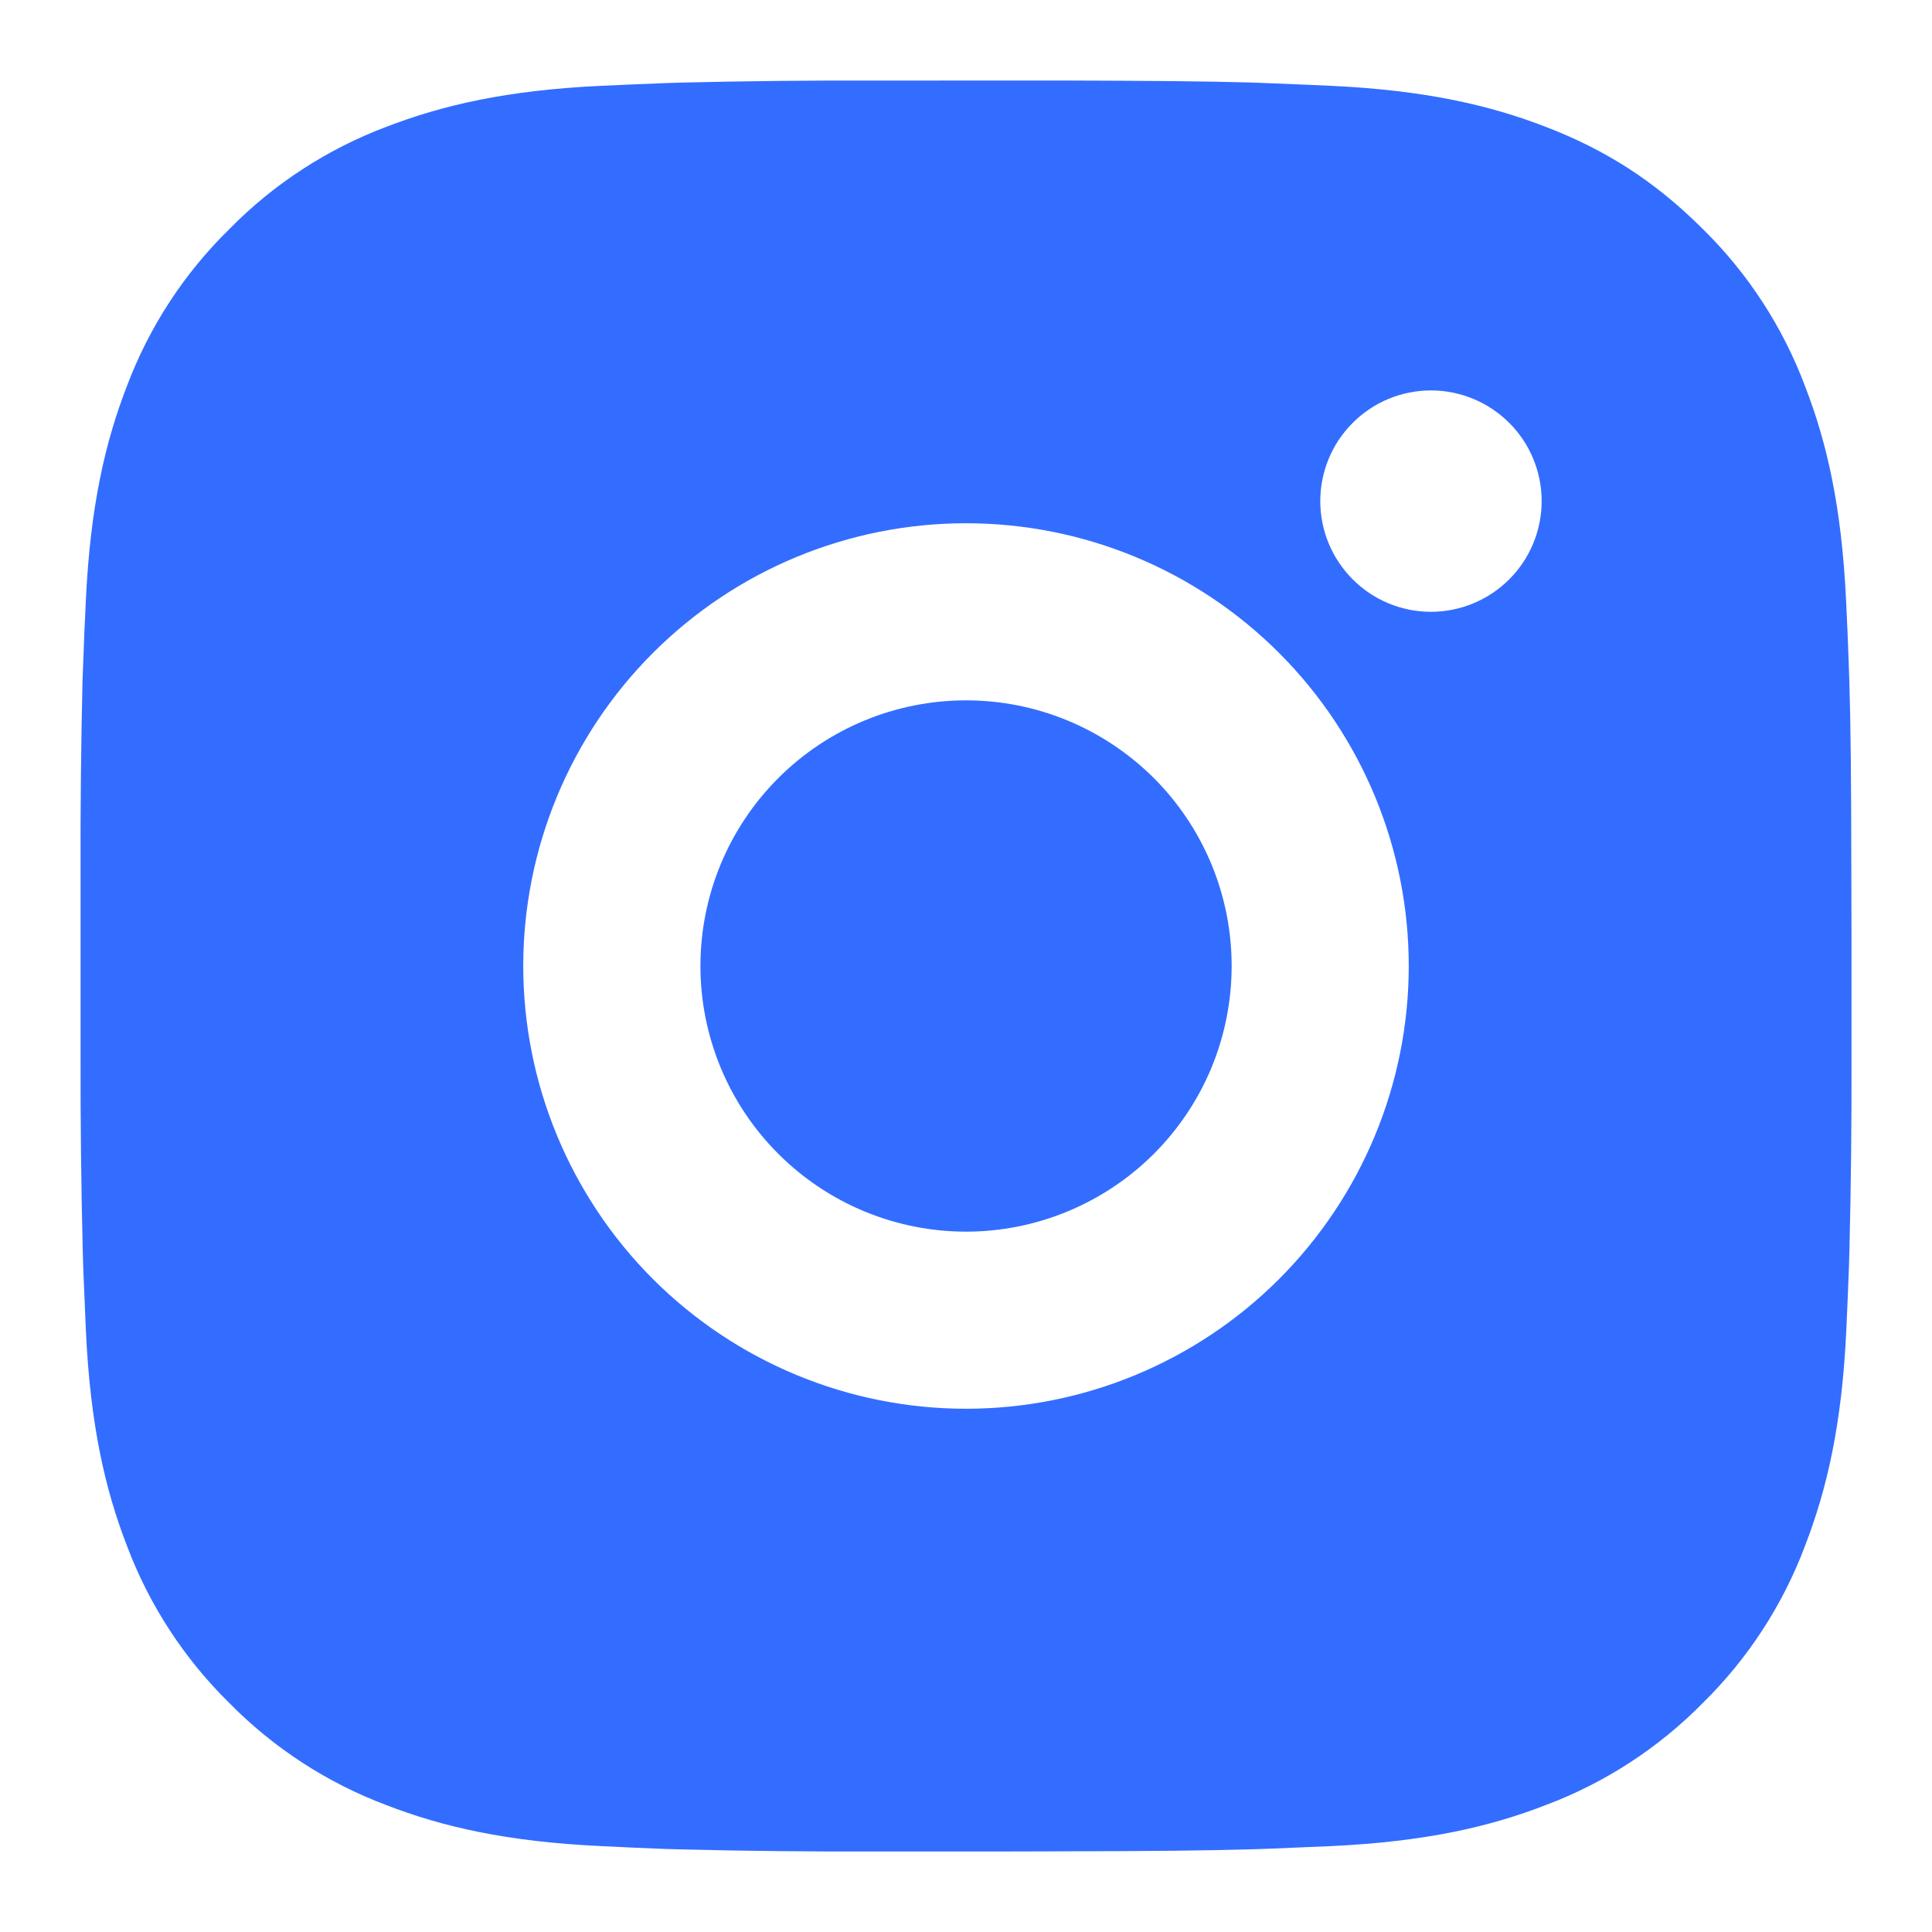 <?xml version="1.0" encoding="UTF-8"?> <svg xmlns="http://www.w3.org/2000/svg" width="24" height="24" viewBox="0 0 24 24" fill="none"><path d="M13.131 1C14.368 1.003 14.996 1.01 15.539 1.025L15.752 1.033C15.998 1.042 16.241 1.053 16.535 1.066C17.706 1.121 18.504 1.306 19.205 1.577C19.931 1.857 20.542 2.235 21.154 2.846C21.713 3.395 22.146 4.061 22.422 4.795C22.694 5.496 22.878 6.294 22.933 7.466C22.947 7.758 22.958 8.001 22.966 8.249L22.973 8.462C22.99 9.003 22.996 9.631 22.998 10.869L23 11.69V13.13C23.002 13.933 22.994 14.735 22.974 15.537L22.968 15.751C22.959 15.998 22.948 16.241 22.935 16.534C22.88 17.705 22.693 18.503 22.422 19.205C22.146 19.939 21.713 20.604 21.154 21.154C20.604 21.713 19.939 22.146 19.205 22.422C18.504 22.694 17.706 22.878 16.535 22.933L15.752 22.966L15.539 22.973C14.996 22.988 14.368 22.996 13.131 22.998L12.31 23H10.87C10.068 23.002 9.265 22.994 8.463 22.974L8.249 22.968C7.988 22.958 7.727 22.946 7.466 22.933C6.296 22.878 5.497 22.694 4.795 22.422C4.062 22.146 3.397 21.713 2.847 21.154C2.288 20.604 1.854 19.939 1.578 19.205C1.306 18.504 1.122 17.705 1.067 16.534L1.034 15.751L1.028 15.537C1.008 14.735 0.999 13.933 1.001 13.13V10.869C0.998 10.067 1.006 9.264 1.025 8.462L1.033 8.249C1.041 8.001 1.052 7.758 1.066 7.466C1.121 6.294 1.305 5.497 1.577 4.795C1.854 4.06 2.288 3.395 2.849 2.846C3.398 2.286 4.062 1.854 4.795 1.577C5.497 1.306 6.295 1.121 7.466 1.066C7.759 1.053 8.003 1.042 8.249 1.033L8.463 1.026C9.265 1.007 10.067 0.998 10.869 1.001L13.131 1ZM12 6.5C10.541 6.5 9.143 7.079 8.111 8.111C7.08 9.142 6.5 10.541 6.5 12C6.5 13.458 7.08 14.857 8.111 15.889C9.143 16.92 10.541 17.5 12 17.5C13.459 17.5 14.858 16.92 15.889 15.889C16.92 14.857 17.5 13.458 17.5 12C17.5 10.541 16.92 9.142 15.889 8.111C14.858 7.079 13.459 6.5 12 6.5ZM12 8.7C12.433 8.7 12.863 8.785 13.263 8.951C13.663 9.117 14.027 9.36 14.334 9.666C14.64 9.972 14.883 10.336 15.049 10.736C15.215 11.137 15.3 11.566 15.3 11.999C15.3 12.432 15.215 12.862 15.05 13.262C14.884 13.662 14.641 14.026 14.334 14.333C14.028 14.639 13.664 14.882 13.264 15.048C12.864 15.214 12.434 15.3 12.001 15.3C11.126 15.3 10.287 14.952 9.668 14.333C9.049 13.714 8.701 12.875 8.701 12C8.701 11.124 9.049 10.285 9.668 9.666C10.287 9.047 11.126 8.7 12.001 8.7M17.776 4.85C17.411 4.85 17.061 4.995 16.804 5.253C16.546 5.51 16.401 5.86 16.401 6.225C16.401 6.59 16.546 6.939 16.804 7.197C17.061 7.455 17.411 7.6 17.776 7.6C18.14 7.6 18.49 7.455 18.748 7.197C19.006 6.939 19.151 6.59 19.151 6.225C19.151 5.86 19.006 5.51 18.748 5.253C18.49 4.995 18.14 4.85 17.776 4.85Z" fill="#336DFF"></path></svg> 